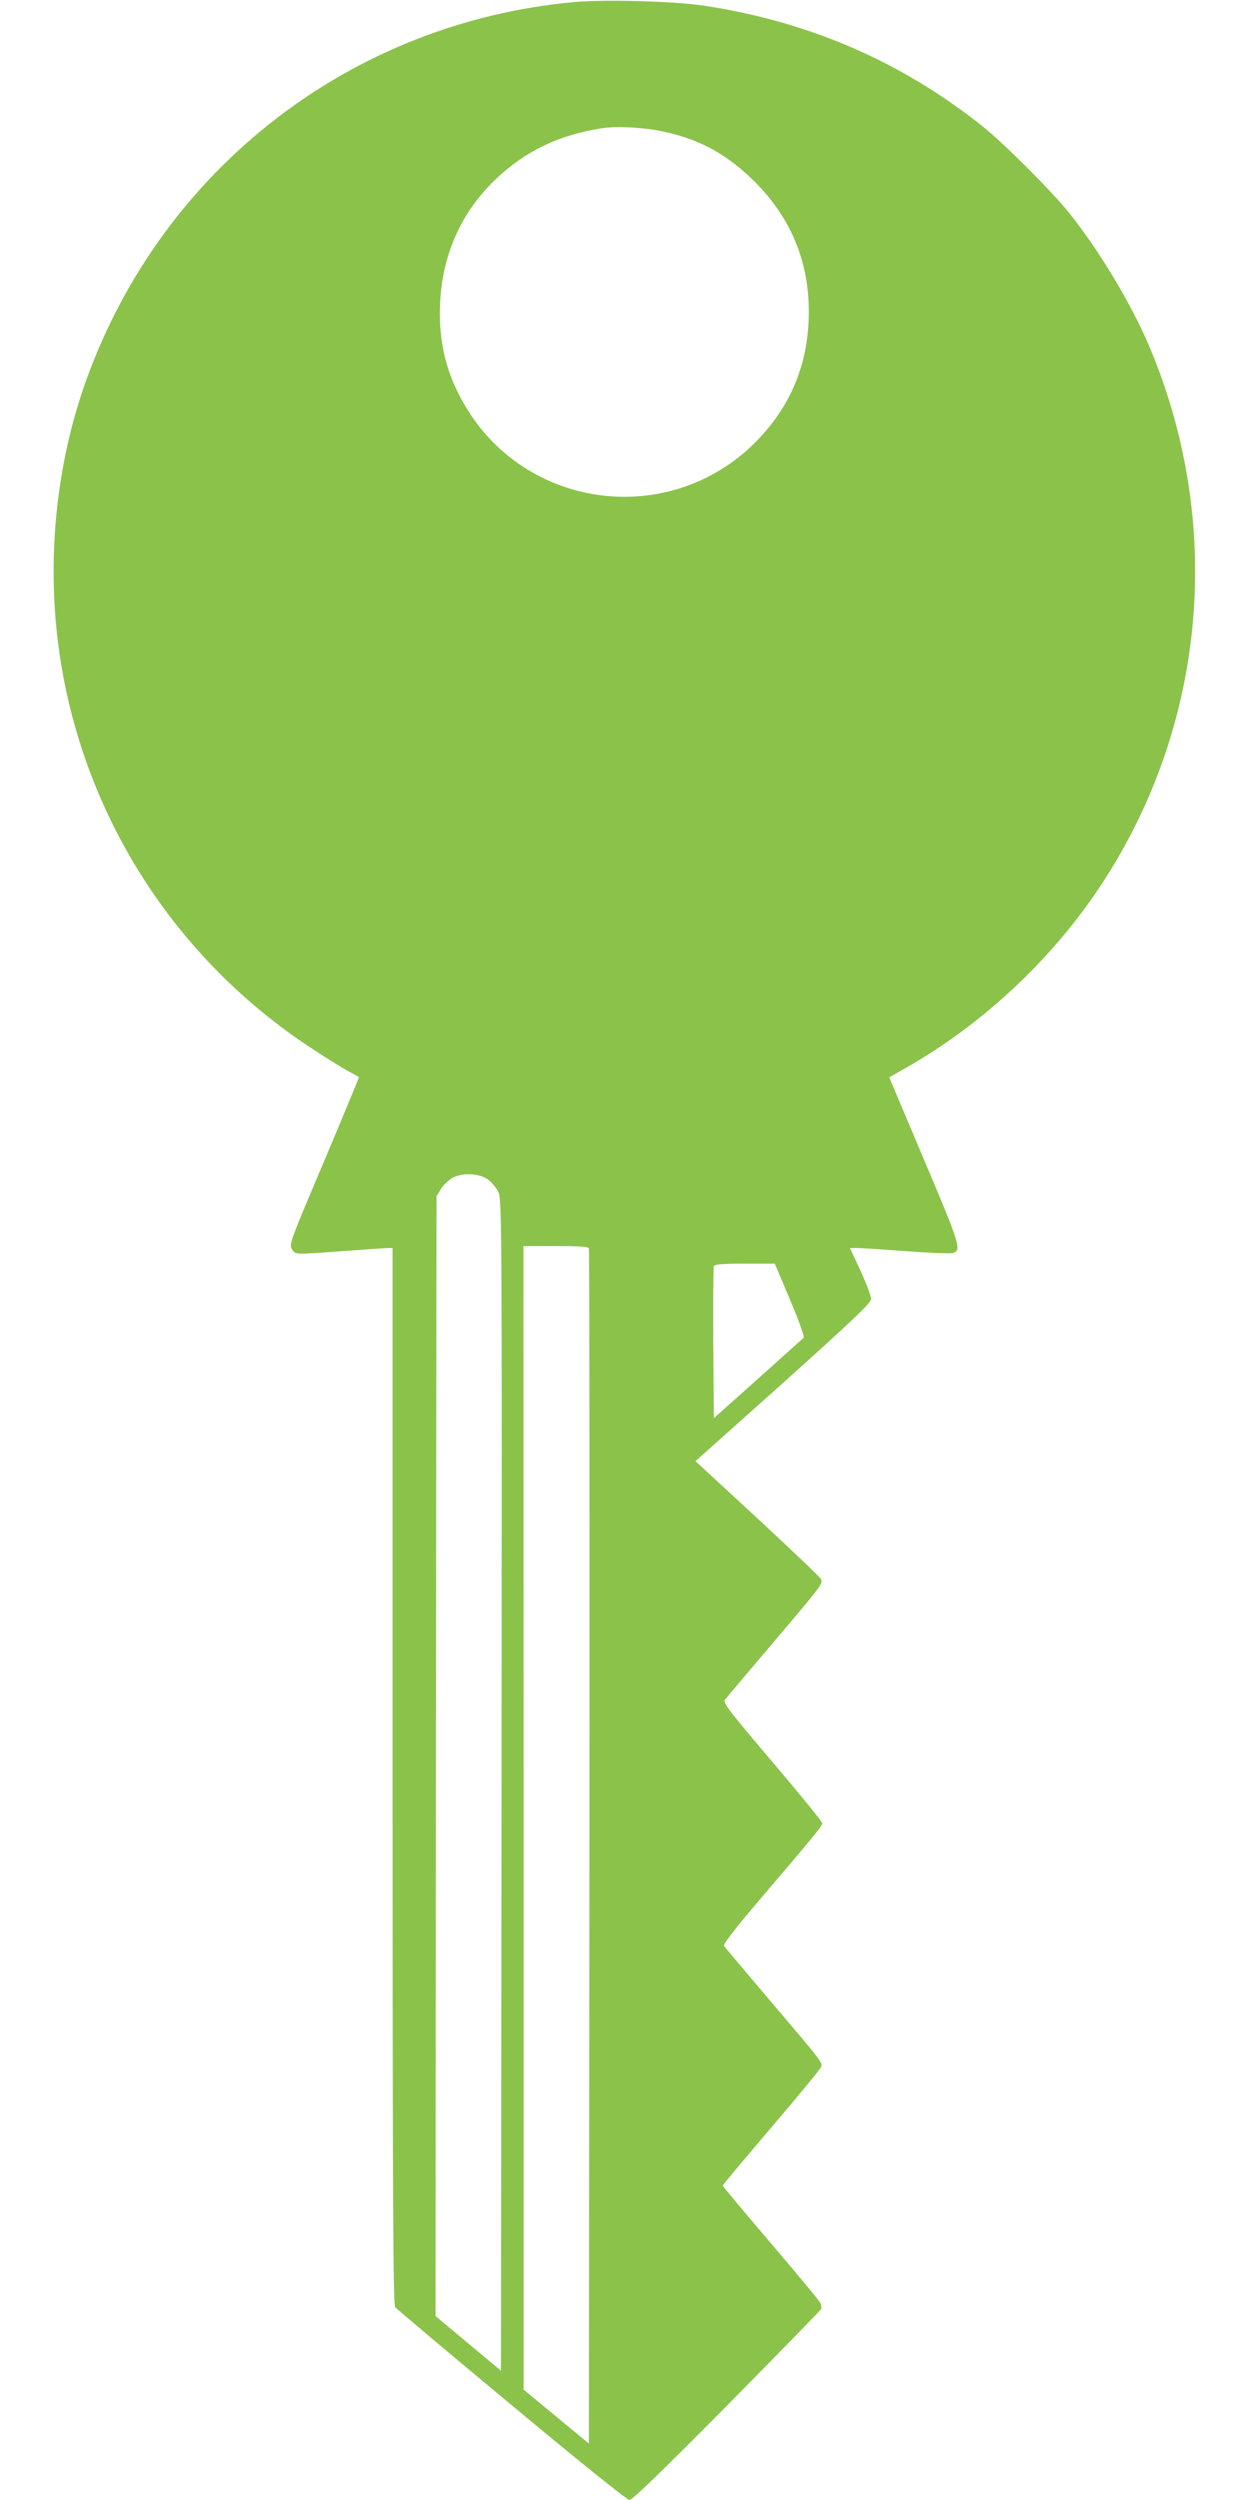 <?xml version="1.0" standalone="no"?>
<!DOCTYPE svg PUBLIC "-//W3C//DTD SVG 20010904//EN"
 "http://www.w3.org/TR/2001/REC-SVG-20010904/DTD/svg10.dtd">
<svg version="1.0" xmlns="http://www.w3.org/2000/svg"
 width="640pt" height="1280pt" viewBox="0 0 640 1280"
 preserveAspectRatio="xMidYMid meet">
<g transform="translate(0,1280) scale(0.1,-0.1)"
fill="#8bc34a" stroke="none">
<path d="M2935 12789 c-1137 -106 -2099 -850 -2490 -1926 -160 -438 -210 -945
-139 -1418 122 -822 588 -1551 1284 -2009 69 -46 152 -97 185 -116 33 -18 61
-33 63 -35 1 -1 -79 -194 -178 -429 -175 -413 -181 -428 -165 -452 18 -29 10
-28 270 -9 110 8 210 15 223 15 l22 0 0 -2703 c0 -2147 3 -2707 13 -2719 6 -9
275 -235 596 -502 360 -300 592 -486 604 -486 15 0 171 152 497 481 261 265
479 488 483 495 4 8 3 23 -3 33 -5 11 -120 150 -255 308 -135 158 -245 290
-245 293 0 3 112 136 249 297 137 161 252 300 255 310 9 22 4 28 -264 343
-124 146 -229 271 -233 277 -5 8 53 84 160 210 312 366 343 404 343 418 0 8
-115 149 -256 315 -227 267 -254 303 -242 318 7 9 116 138 241 285 255 301
260 307 251 331 -4 10 -150 149 -325 311 l-318 294 450 402 c368 331 449 408
449 429 0 14 -24 78 -54 143 l-54 117 36 0 c21 0 133 -7 250 -16 118 -9 225
-13 238 -10 49 13 43 35 -144 476 l-179 424 86 49 c391 222 747 555 996 932
544 822 635 1860 245 2772 -93 215 -251 479 -406 673 -87 109 -335 357 -444
444 -416 331 -887 535 -1425 617 -152 23 -513 33 -670 18z m448 -660 c184 -37
322 -108 459 -238 198 -187 298 -416 299 -681 1 -268 -90 -490 -275 -676 -437
-436 -1166 -346 -1482 184 -97 161 -139 328 -131 522 10 256 109 476 289 646
151 142 320 223 538 257 72 12 210 5 303 -14z m-885 -5368 c18 -12 41 -40 52
-61 20 -39 20 -67 18 -3038 l-3 -3000 -168 140 -167 140 2 2866 3 2867 23 38
c13 21 40 46 60 57 50 27 136 23 180 -9z m517 -353 c3 -7 4 -1387 3 -3066 l-3
-3053 -167 138 -167 138 0 2928 -1 2927 165 0 c123 0 167 -3 170 -12z m1030
-263 c47 -111 75 -189 69 -195 -5 -4 -110 -99 -234 -210 l-225 -201 -3 383
c-1 211 0 389 3 395 3 10 44 13 158 13 l154 0 78 -185z"/>
</g>
</svg>
